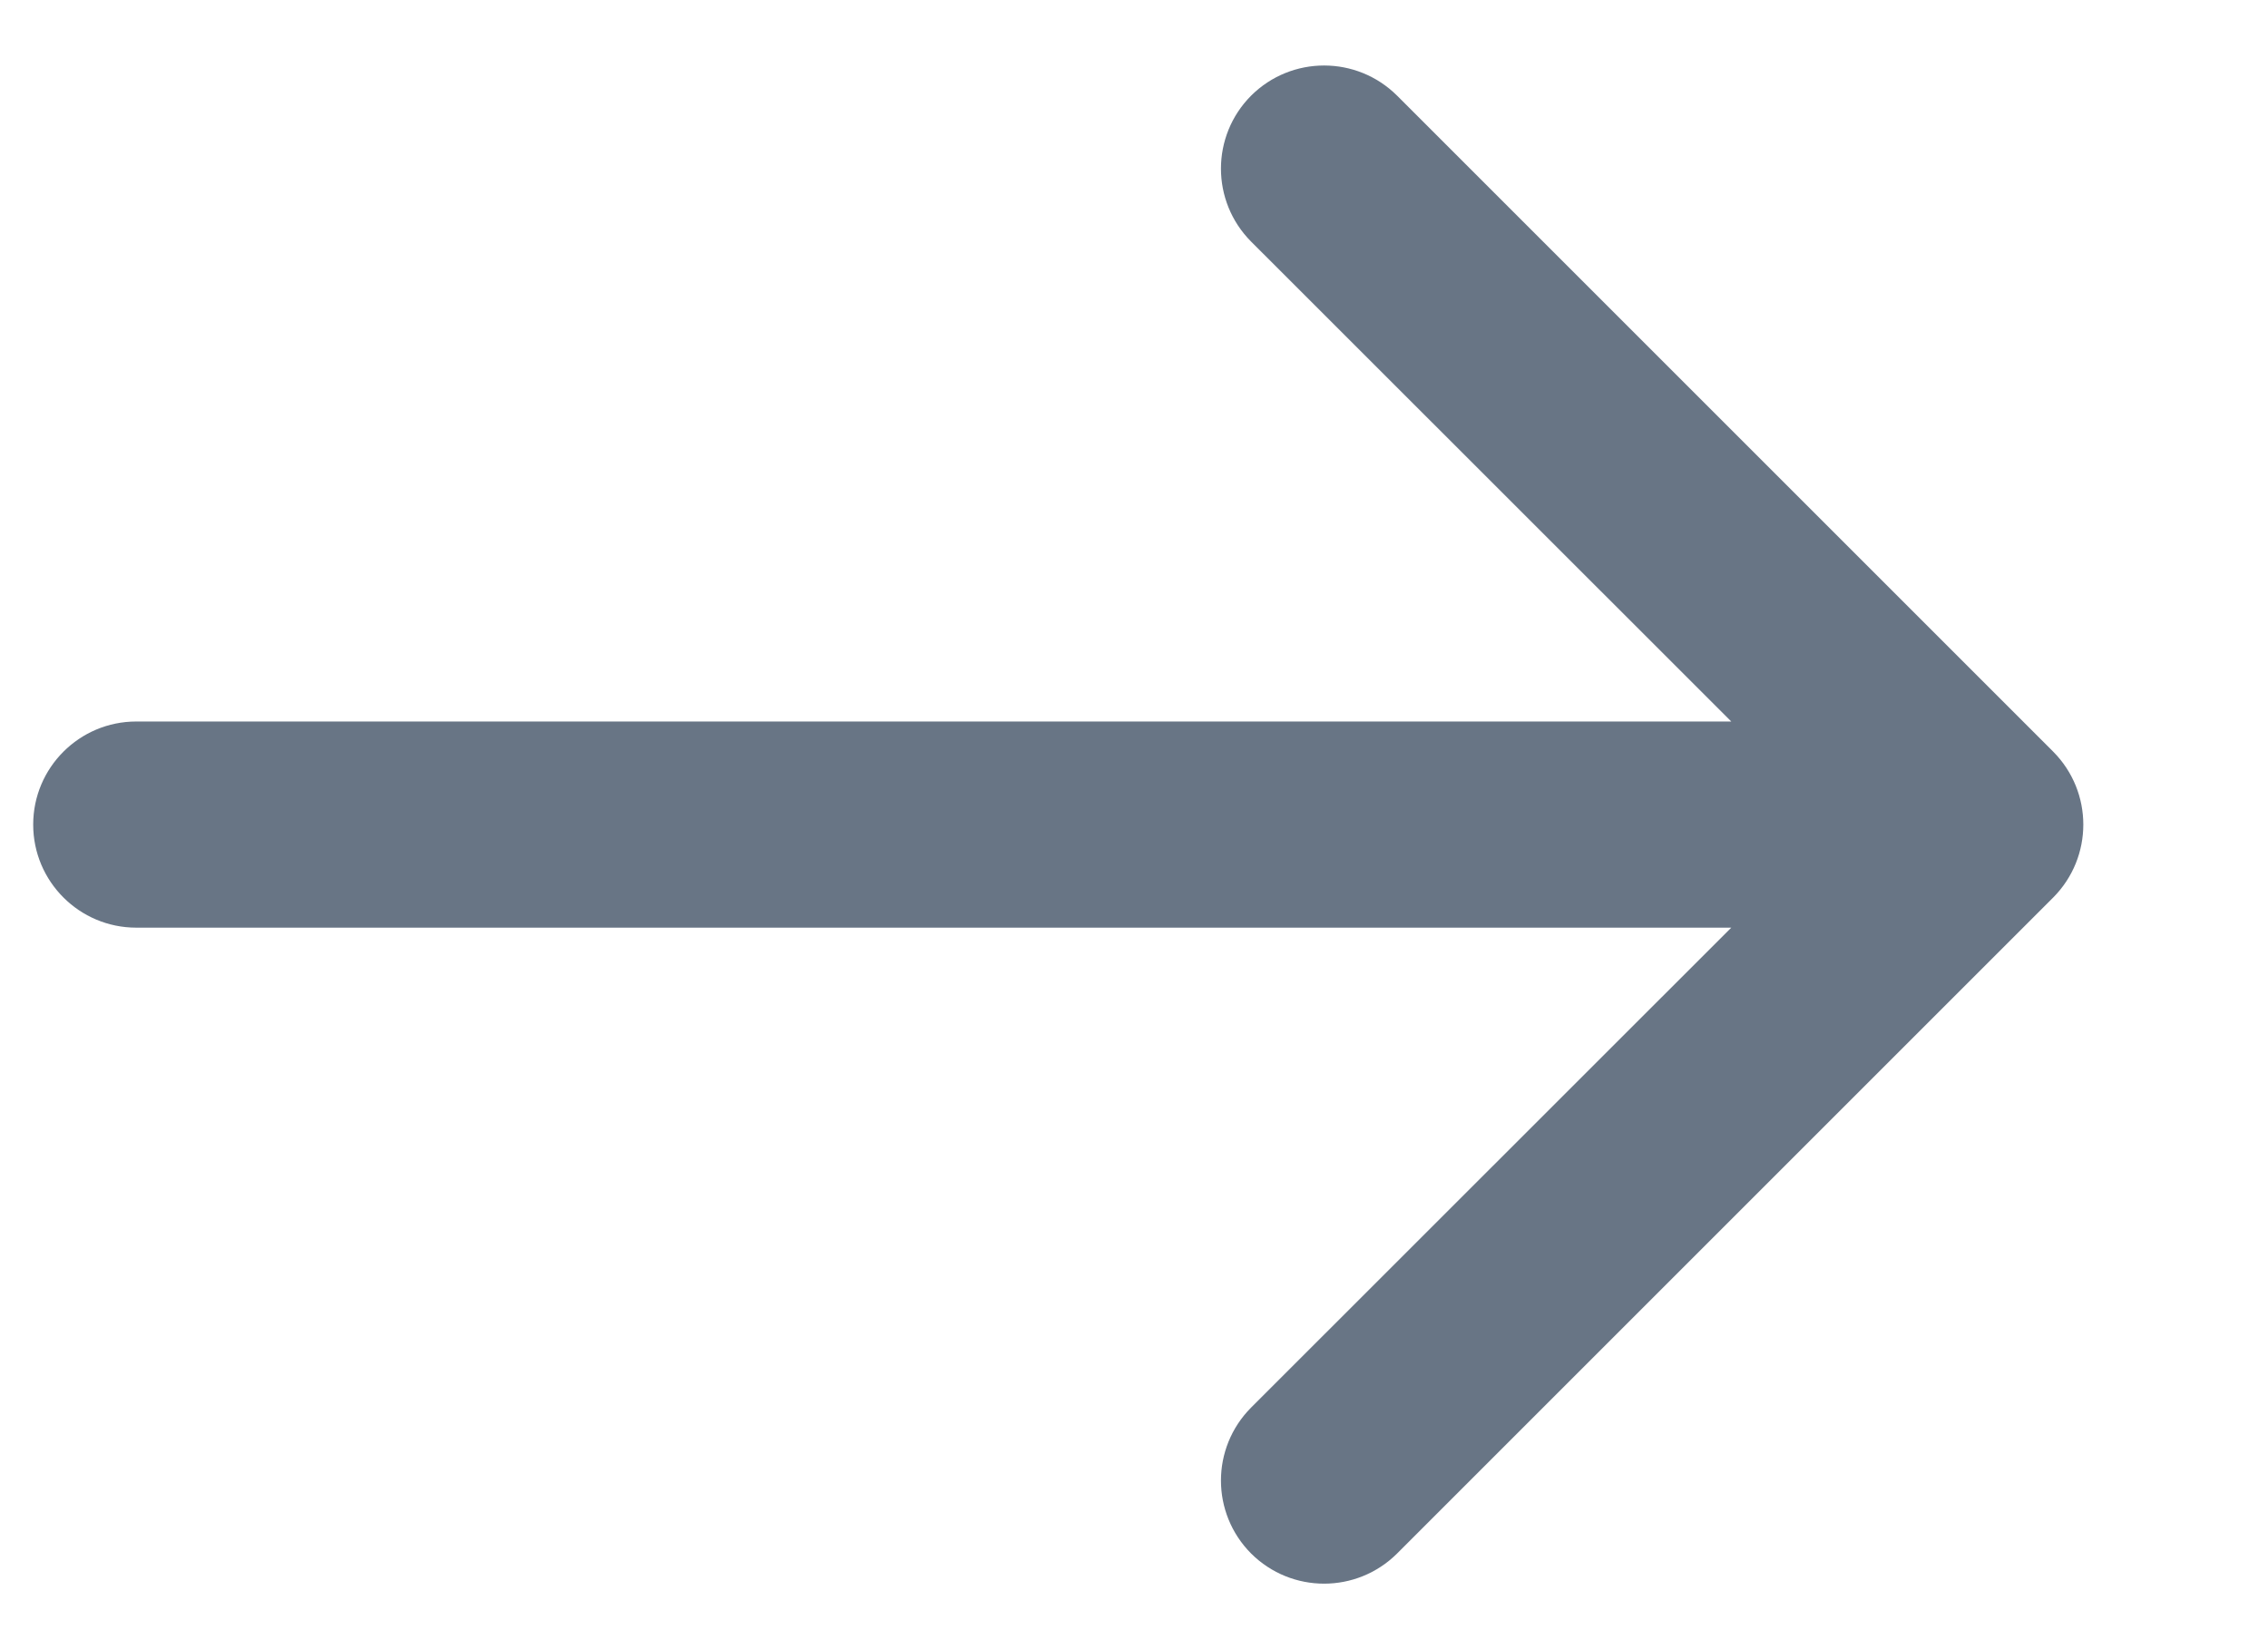 <svg width="11" height="8" viewBox="0 0 11 8" fill="none" xmlns="http://www.w3.org/2000/svg">
<path d="M0.661 3.5C0.385 3.5 0.161 3.724 0.161 4C0.161 4.276 0.385 4.5 0.661 4.5L0.661 3.5ZM9.958 4.354C10.153 4.158 10.153 3.842 9.958 3.646L6.776 0.464C6.58 0.269 6.264 0.269 6.068 0.464C5.873 0.66 5.873 0.976 6.068 1.172L8.897 4L6.068 6.828C5.873 7.024 5.873 7.34 6.068 7.536C6.264 7.731 6.58 7.731 6.776 7.536L9.958 4.354ZM0.661 4.5L9.604 4.5L9.604 3.5L0.661 3.5L0.661 4.5Z" fill="#687585"/>
</svg>

